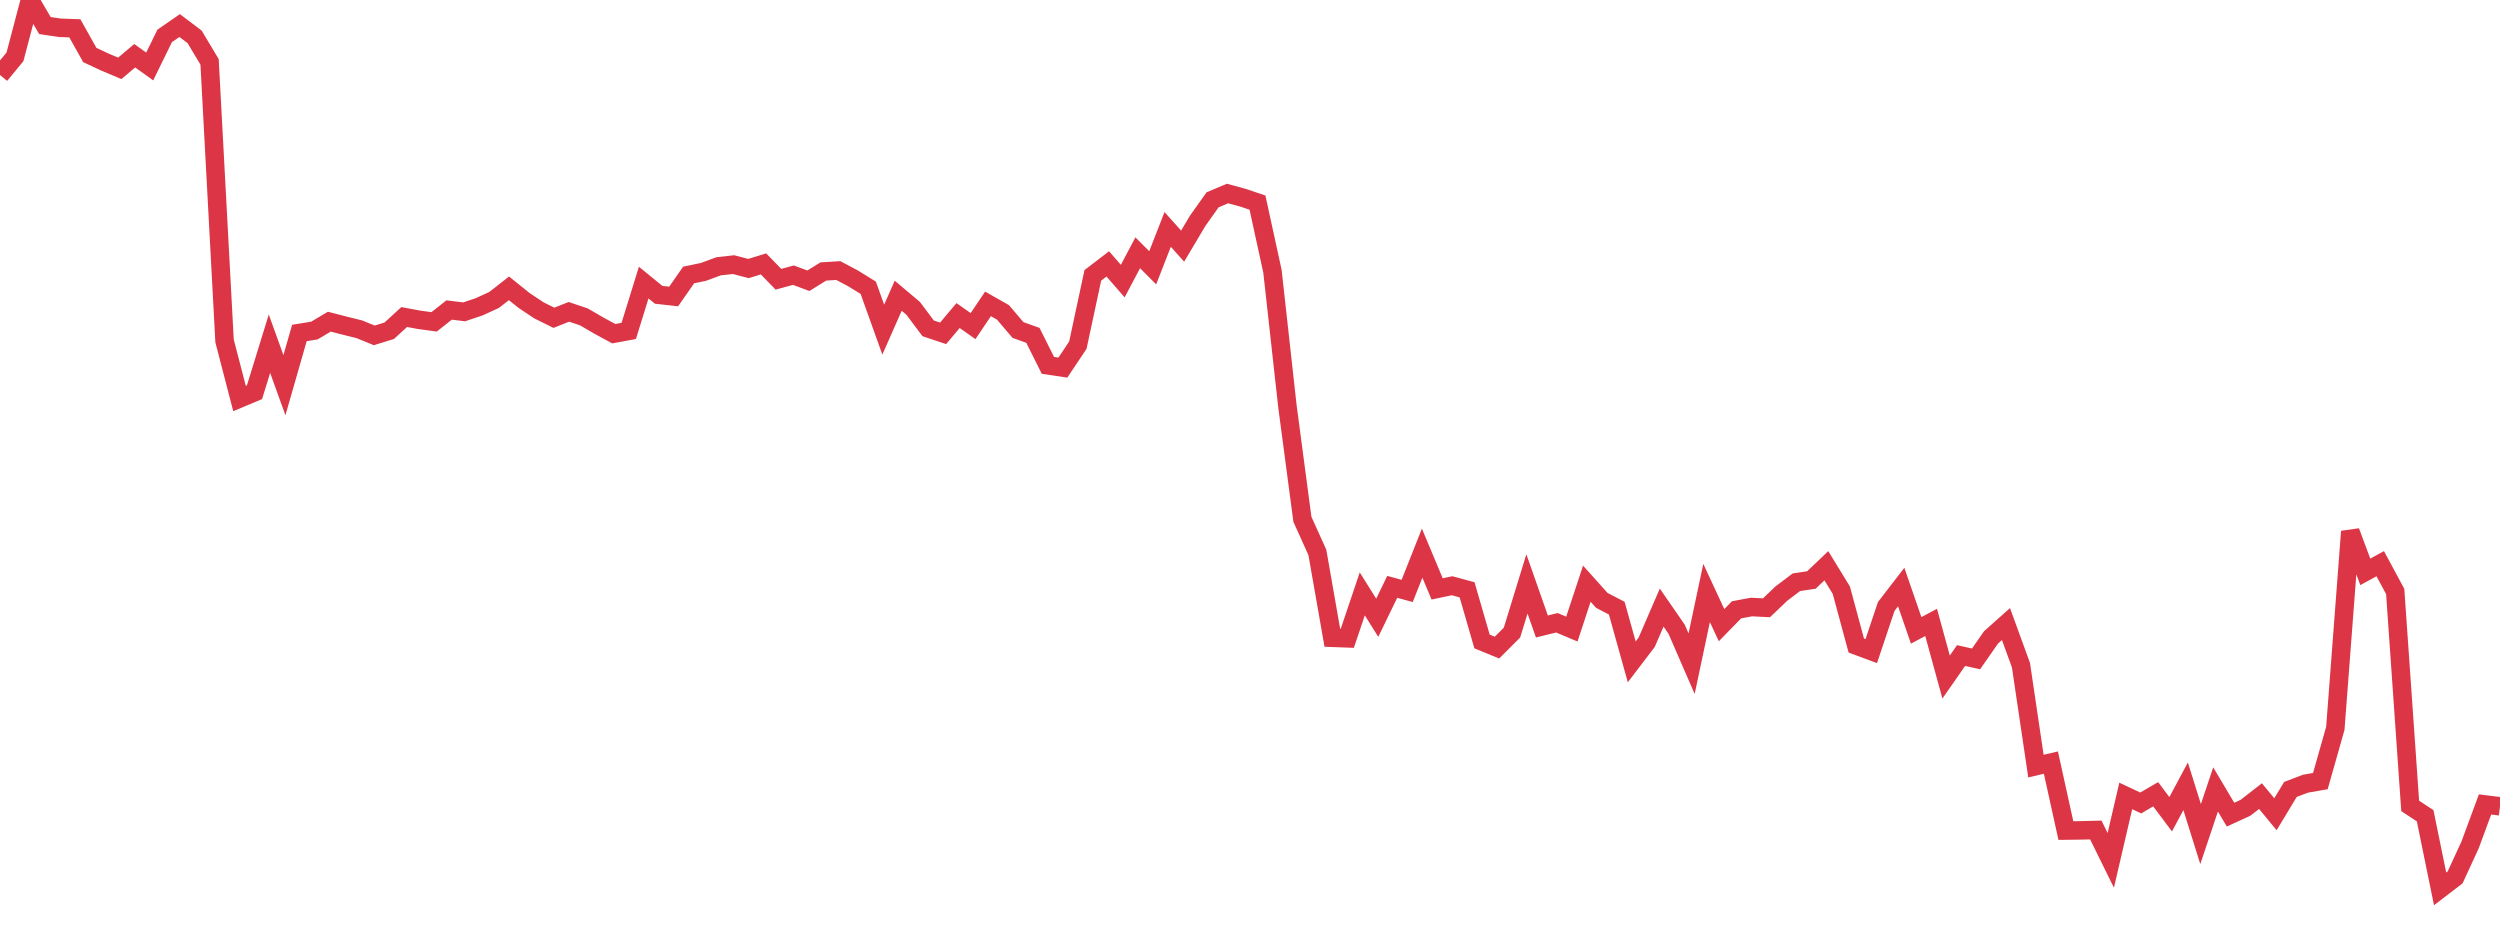 <?xml version="1.0" standalone="no"?>
<!DOCTYPE svg PUBLIC "-//W3C//DTD SVG 1.1//EN" "http://www.w3.org/Graphics/SVG/1.1/DTD/svg11.dtd">
<svg width="135" height="50" viewBox="0 0 135 50" preserveAspectRatio="none" class="sparkline" xmlns="http://www.w3.org/2000/svg"
xmlns:xlink="http://www.w3.org/1999/xlink"><path  class="sparkline--line" d="M 0 4.05 L 0 4.05 L 0.808 3.07 L 1.617 0 L 2.425 1.38 L 3.234 1.5 L 4.042 1.53 L 4.85 2.97 L 5.659 3.35 L 6.467 3.69 L 7.275 3.01 L 8.084 3.59 L 8.892 1.94 L 9.701 1.38 L 10.509 1.99 L 11.317 3.34 L 12.126 18.41 L 12.934 21.52 L 13.743 21.18 L 14.551 18.56 L 15.359 20.8 L 16.168 17.98 L 16.976 17.85 L 17.784 17.37 L 18.593 17.58 L 19.401 17.78 L 20.21 18.11 L 21.018 17.86 L 21.826 17.12 L 22.635 17.27 L 23.443 17.38 L 24.251 16.74 L 25.06 16.84 L 25.868 16.57 L 26.677 16.2 L 27.485 15.57 L 28.293 16.22 L 29.102 16.76 L 29.91 17.16 L 30.719 16.84 L 31.527 17.11 L 32.335 17.58 L 33.144 18.02 L 33.952 17.87 L 34.76 15.26 L 35.569 15.92 L 36.377 16.01 L 37.186 14.85 L 37.994 14.68 L 38.802 14.38 L 39.611 14.29 L 40.419 14.5 L 41.228 14.25 L 42.036 15.08 L 42.844 14.86 L 43.653 15.16 L 44.461 14.66 L 45.269 14.61 L 46.078 15.04 L 46.886 15.54 L 47.695 17.8 L 48.503 15.97 L 49.311 16.65 L 50.12 17.73 L 50.928 18 L 51.737 17.04 L 52.545 17.61 L 53.353 16.41 L 54.162 16.87 L 54.97 17.82 L 55.778 18.11 L 56.587 19.73 L 57.395 19.85 L 58.204 18.64 L 59.012 14.87 L 59.82 14.25 L 60.629 15.18 L 61.437 13.65 L 62.246 14.46 L 63.054 12.39 L 63.862 13.29 L 64.671 11.93 L 65.479 10.79 L 66.287 10.45 L 67.096 10.67 L 67.904 10.94 L 68.713 14.65 L 69.521 21.94 L 70.329 28.04 L 71.138 29.83 L 71.946 34.44 L 72.754 34.47 L 73.563 32.07 L 74.371 33.36 L 75.18 31.69 L 75.988 31.91 L 76.796 29.87 L 77.605 31.8 L 78.413 31.63 L 79.222 31.85 L 80.03 34.64 L 80.838 34.97 L 81.647 34.16 L 82.455 31.53 L 83.263 33.83 L 84.072 33.63 L 84.88 33.97 L 85.689 31.52 L 86.497 32.42 L 87.305 32.84 L 88.114 35.74 L 88.922 34.68 L 89.731 32.81 L 90.539 33.98 L 91.347 35.84 L 92.156 32.02 L 92.964 33.76 L 93.772 32.93 L 94.581 32.78 L 95.389 32.82 L 96.198 32.05 L 97.006 31.44 L 97.814 31.32 L 98.623 30.55 L 99.431 31.87 L 100.24 34.86 L 101.048 35.16 L 101.856 32.75 L 102.665 31.7 L 103.473 34.04 L 104.281 33.61 L 105.09 36.56 L 105.898 35.4 L 106.707 35.58 L 107.515 34.42 L 108.323 33.7 L 109.132 35.92 L 109.94 41.37 L 110.749 41.18 L 111.557 44.85 L 112.365 44.84 L 113.174 44.82 L 113.982 46.46 L 114.79 42.98 L 115.599 43.36 L 116.407 42.89 L 117.216 43.97 L 118.024 42.46 L 118.832 45.04 L 119.641 42.63 L 120.449 43.99 L 121.257 43.62 L 122.066 42.99 L 122.874 43.97 L 123.683 42.63 L 124.491 42.32 L 125.299 42.18 L 126.108 39.33 L 126.916 28.7 L 127.725 30.88 L 128.533 30.44 L 129.341 31.94 L 130.15 43.52 L 130.958 44.05 L 131.766 48 L 132.575 47.38 L 133.383 45.63 L 134.192 43.44 L 135 43.54" fill="none" stroke-width="1" stroke="#dc3545"></path></svg>
